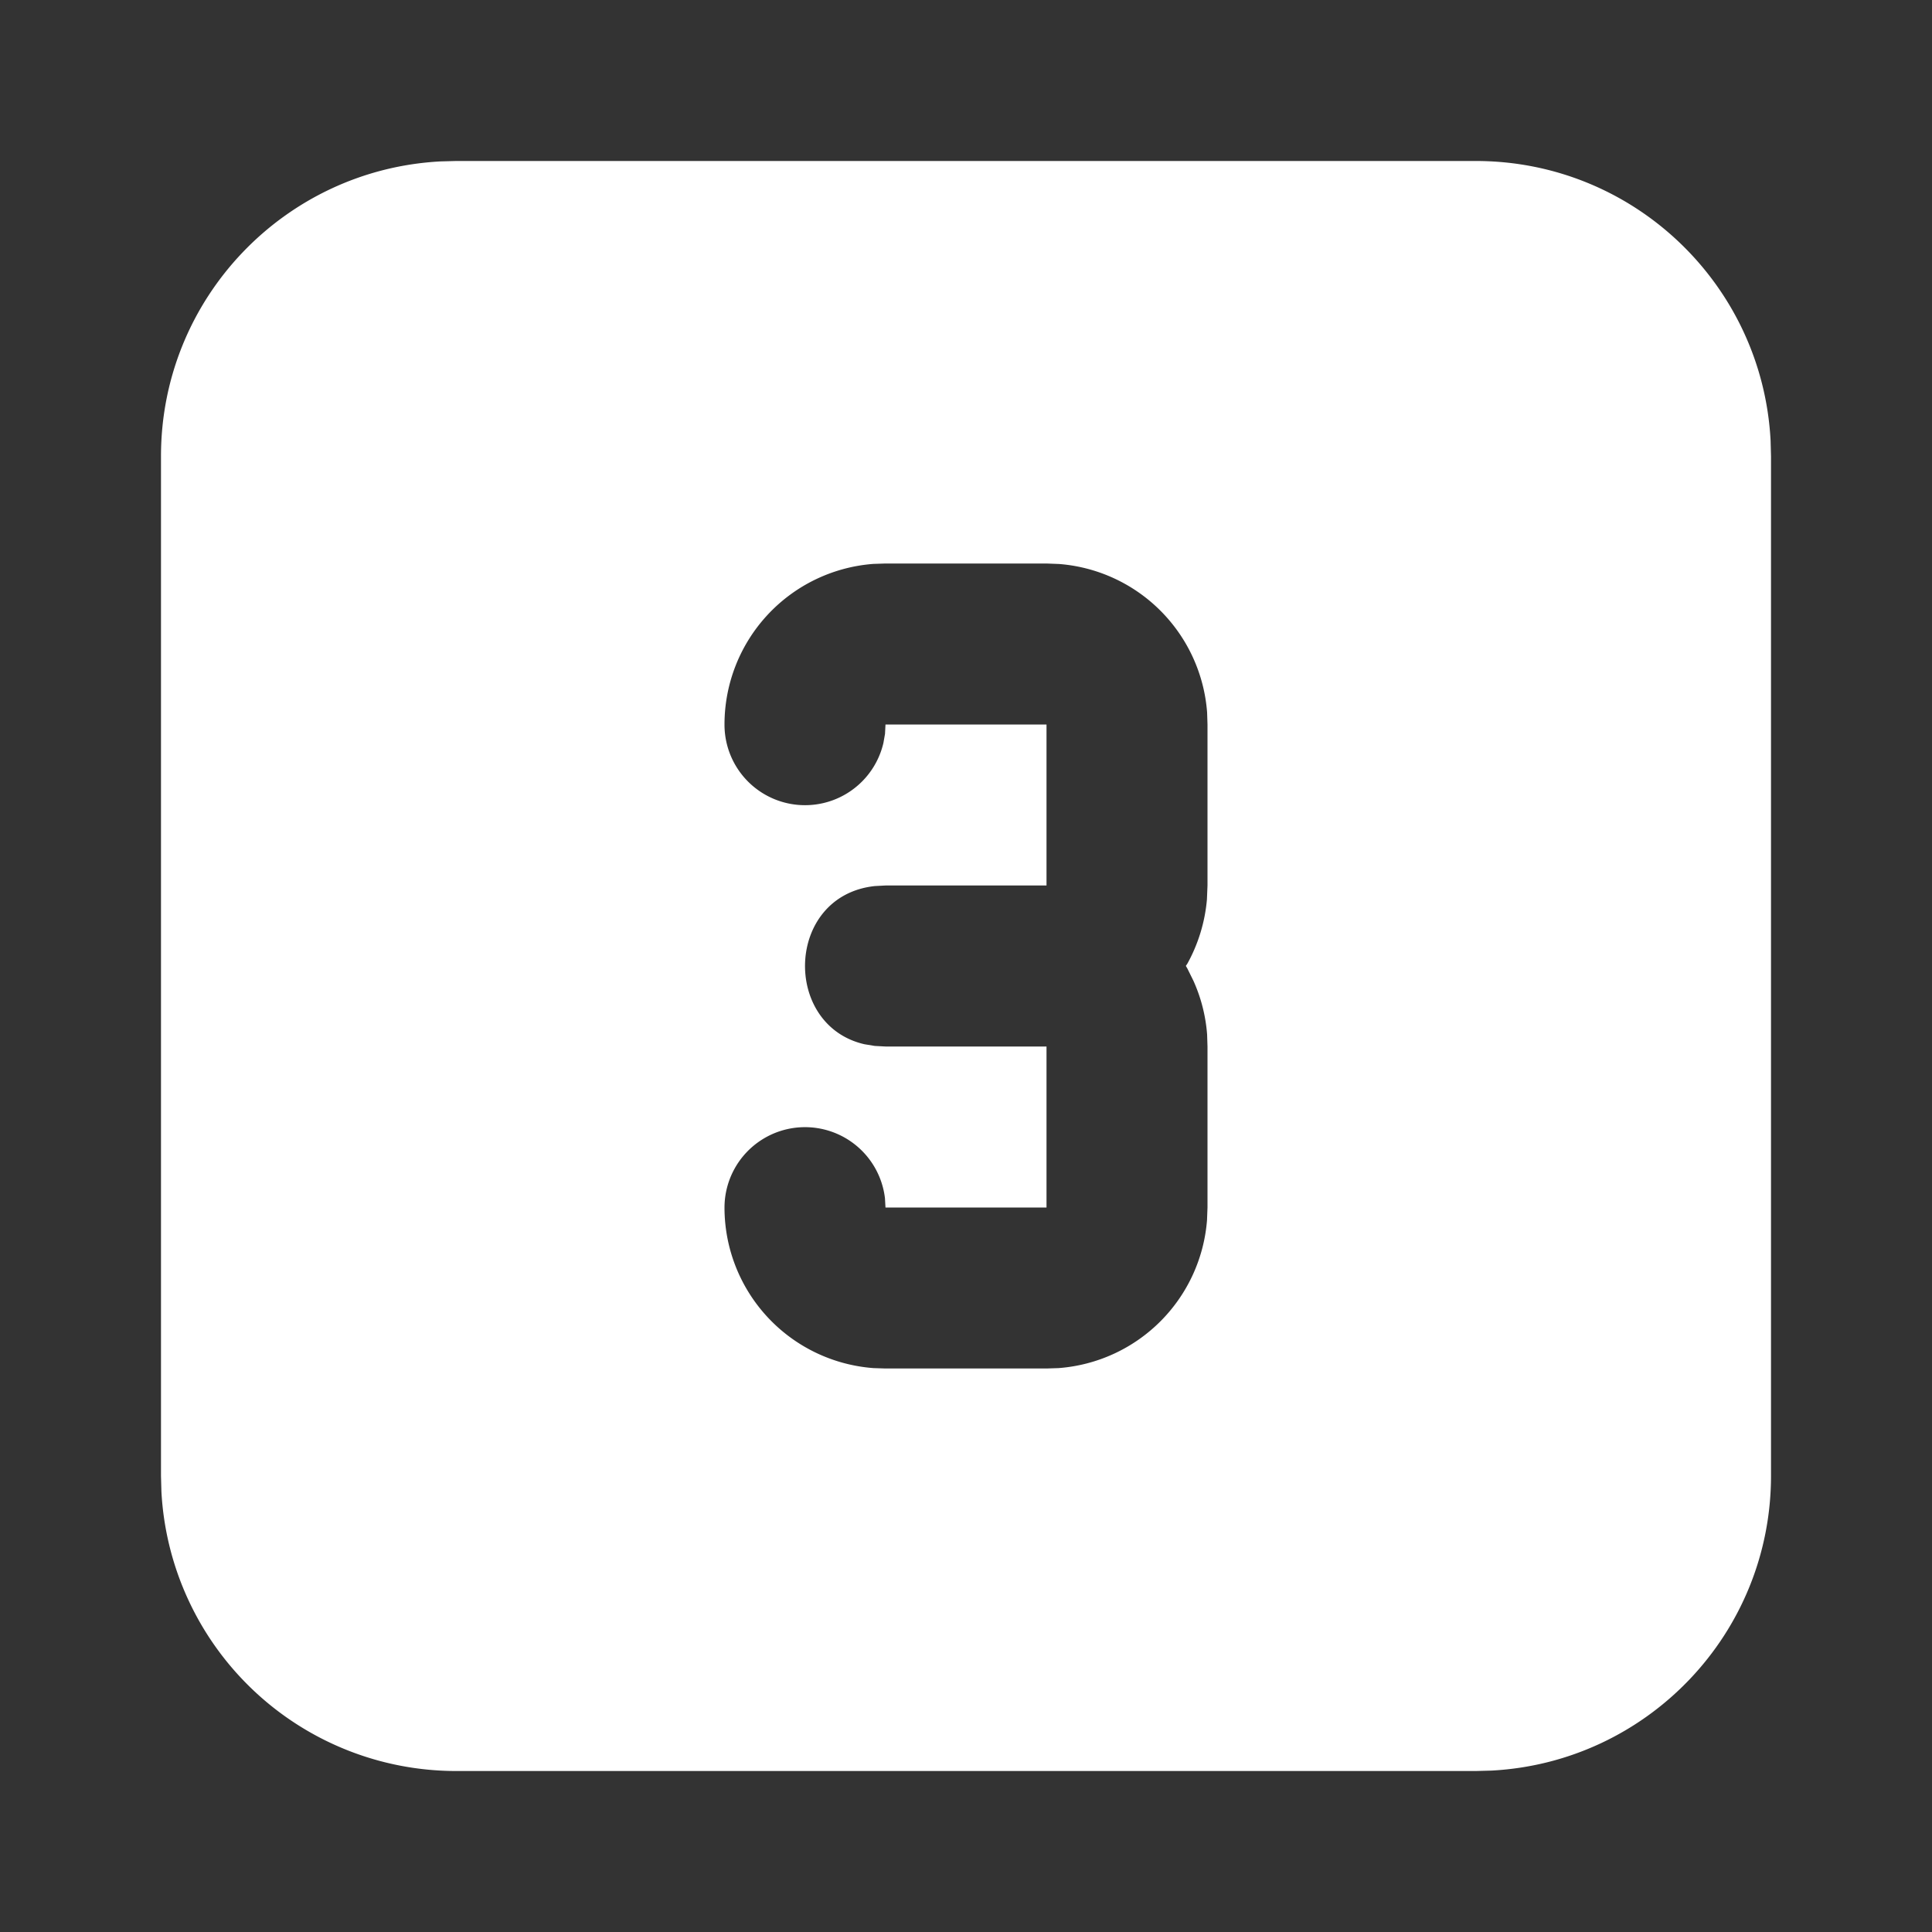 <svg width="64" height="64" fill="none" xmlns="http://www.w3.org/2000/svg"><rect width="100%" height="100%" fill="#333333" stroke="none"/><g clip-path="url(#clip0_1753_2504)"><path d="M48.888 5.333c5.227 0 9.493 4.099 9.765 9.259l.014.52v33.776c0 5.227-4.099 9.493-9.259 9.765l-.52.014H15.112a9.779 9.779 0 01-9.765-9.259l-.014-.52V15.112c0-5.227 4.099-9.493 9.259-9.765l.52-.014h33.776zM34.667 18.667h-5.334l-.4.013A5.334 5.334 0 0024 24a2.667 2.667 0 005.264.613l.053-.301.016-.312h5.334v5.333h-5.334l-.354.019c-2.963.32-3.078 4.613-.342 5.24l.342.056.354.019h5.334V40h-5.334l-.018-.312A2.667 2.667 0 0024 40a5.334 5.334 0 004.933 5.32l.4.013h5.334l.4-.013a5.333 5.333 0 004.917-4.901L40 40v-5.333l-.013-.4a5.3 5.3 0 00-.454-1.779l-.2-.405-.05-.086.053-.08a5.36 5.36 0 00.645-2.12l.019-.464V24l-.013-.4a5.333 5.333 0 00-4.902-4.917l-.418-.016z" fill="#fff"/></g><defs><clipPath id="clip0_1753_2504"><path fill="#fff" d="M0 0h64v64H0z"/></clipPath></defs></svg>